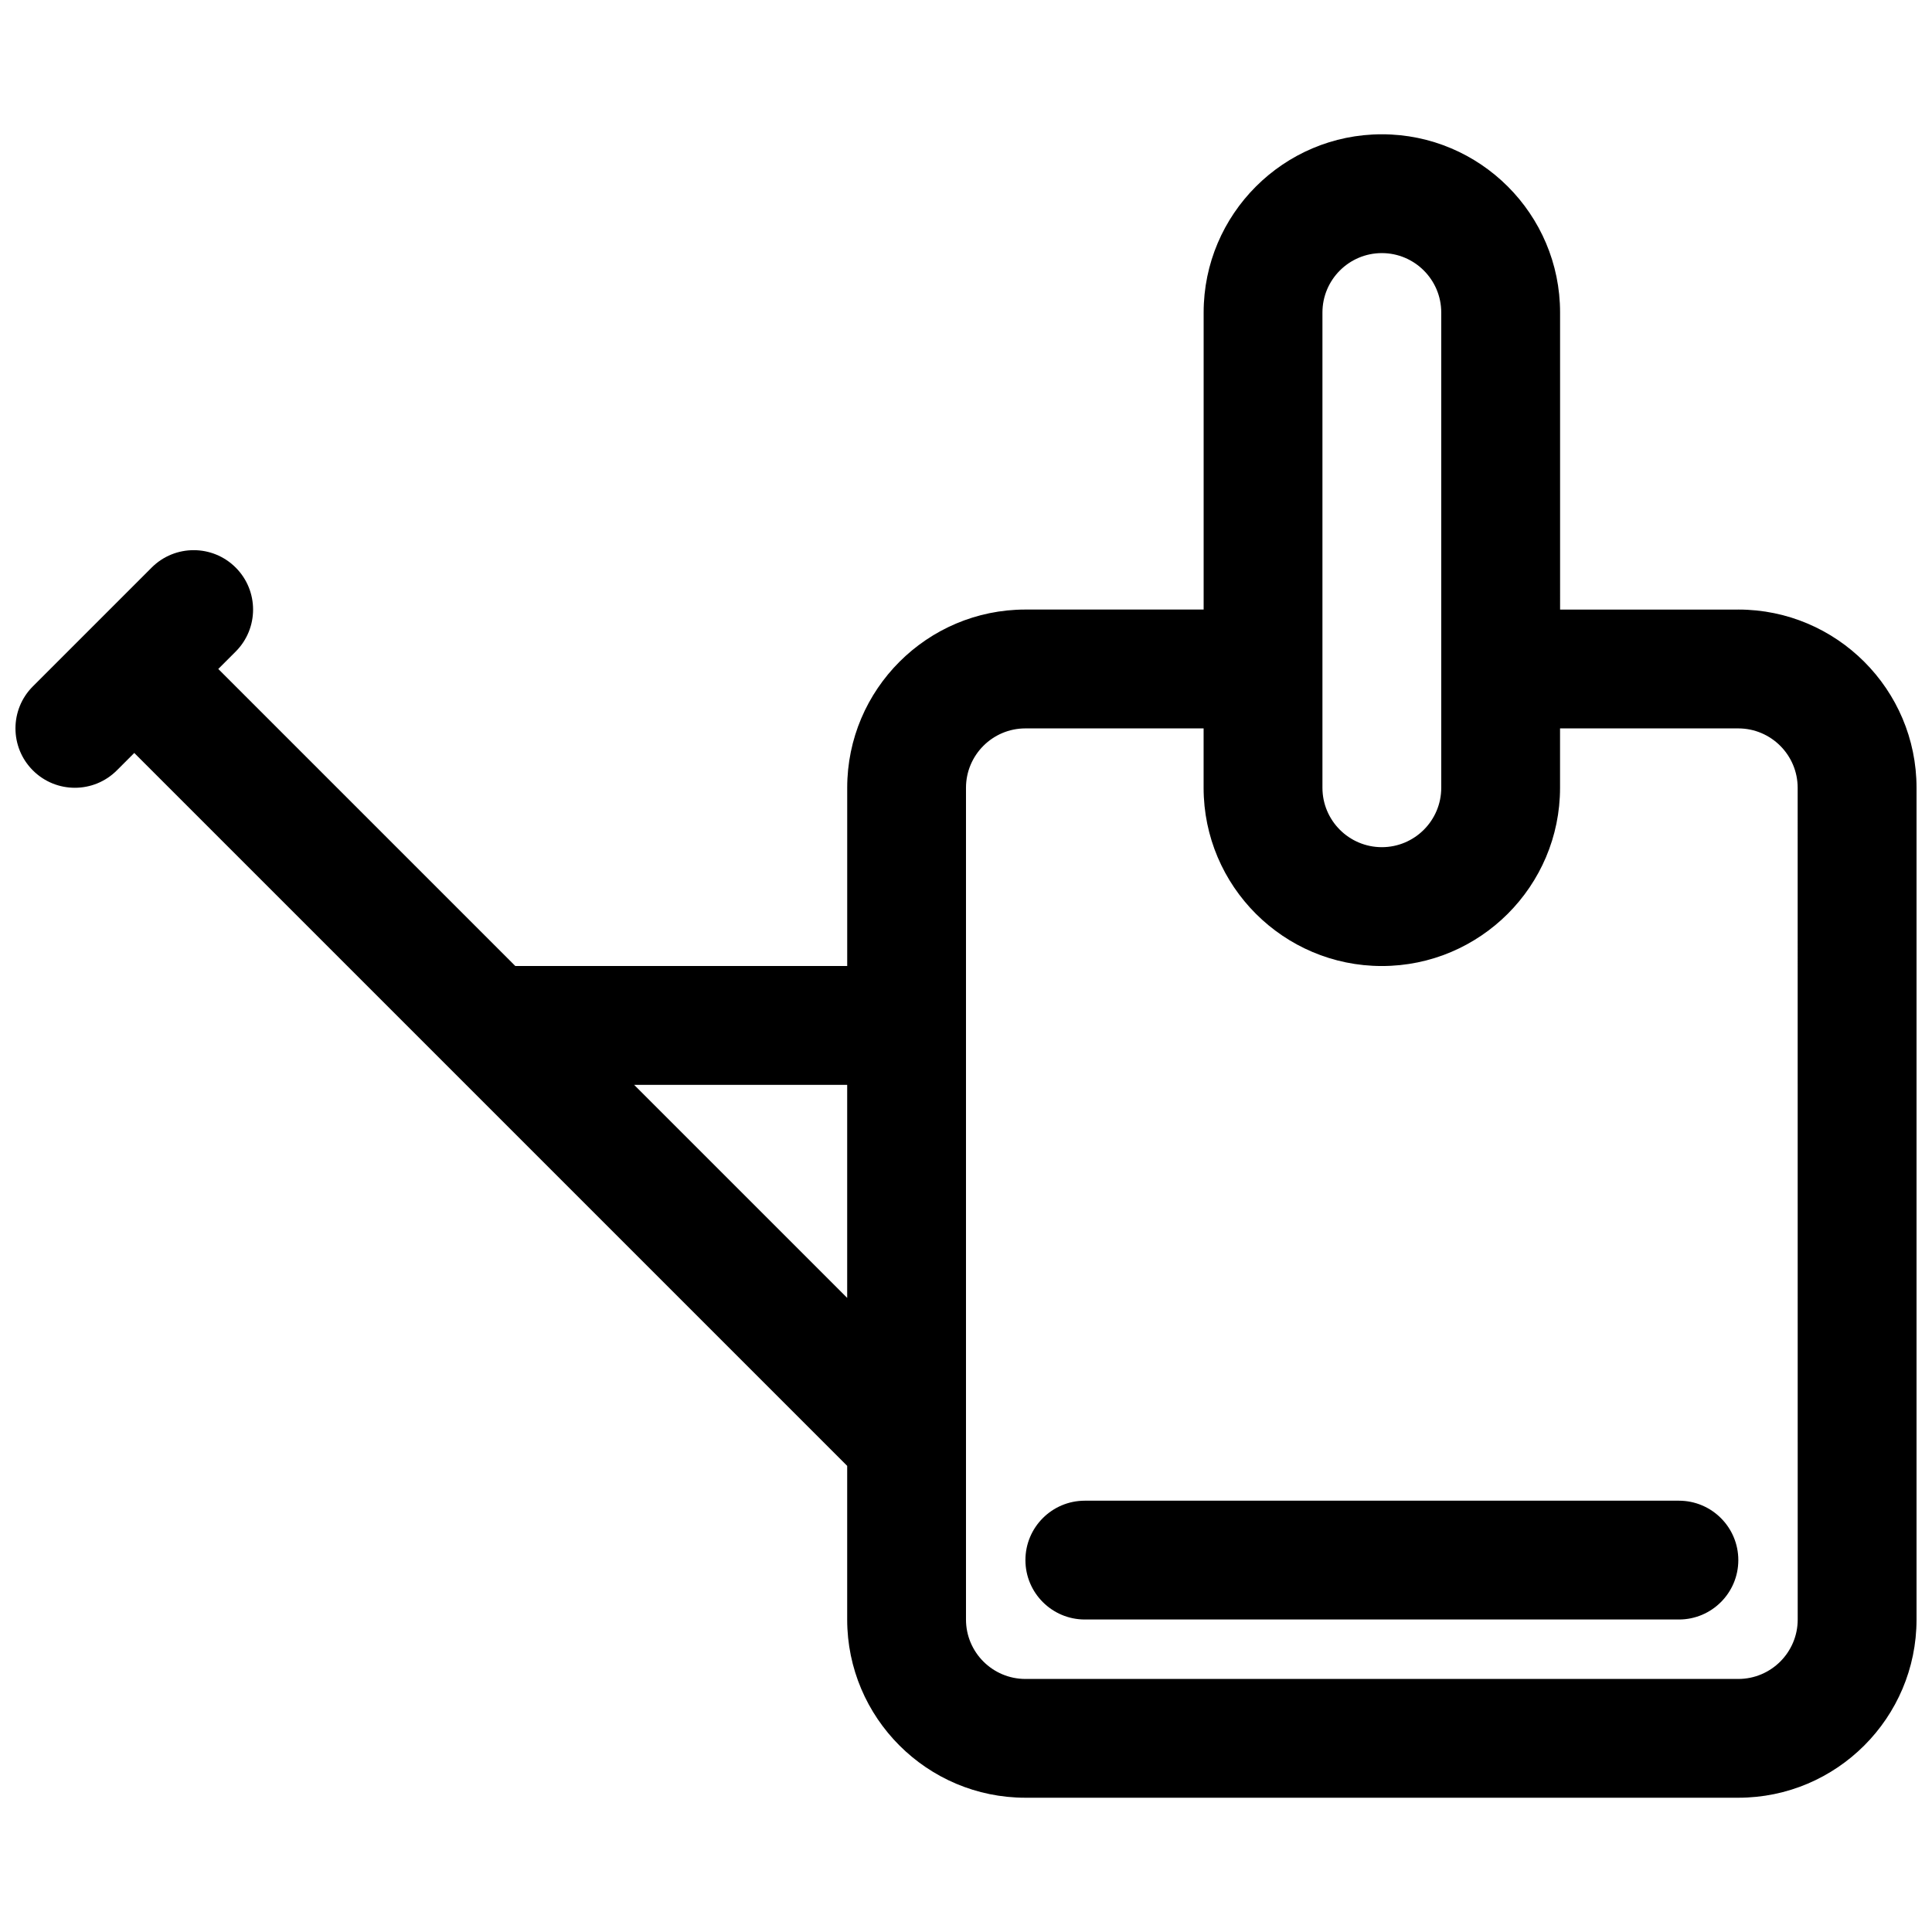 <?xml version="1.0" encoding="UTF-8"?>
<!-- Uploaded to: ICON Repo, www.svgrepo.com, Generator: ICON Repo Mixer Tools -->
<svg width="800px" height="800px" version="1.1" viewBox="144 144 512 512" xmlns="http://www.w3.org/2000/svg">
 <defs>
  <clipPath id="a">
   <path d="m148.09 179h503.81v442h-503.81z"/>
  </clipPath>
 </defs>
 <g clip-path="url(#a)">
  <path d="m604.67 305.54h-47.23l-0.004-78.723c0-26.047-21.184-47.23-47.23-47.23s-47.23 21.184-47.23 47.23v78.719h-47.23c-26.047 0-47.23 21.184-47.23 47.23v47.23l-87.953 0.008-78.719-78.719 4.613-4.613c6.148-6.148 6.148-16.113 0-22.262-6.148-6.148-16.113-6.148-22.262 0l-31.488 31.488c-6.148 6.148-6.148 16.113 0 22.262 3.078 3.074 7.102 4.609 11.129 4.609 4.031 0 8.055-1.535 11.133-4.613l4.613-4.613 188.93 188.93v40.715c0 26.047 21.184 47.23 47.23 47.23h188.93c26.047 0 47.23-21.184 47.23-47.23v-220.42c0-26.047-21.184-47.23-47.23-47.23zm-110.21-78.723c0-8.684 7.062-15.742 15.742-15.742 8.684 0 15.742 7.062 15.742 15.742v125.95c0 8.684-7.062 15.742-15.742 15.742-8.684 0-15.742-7.062-15.742-15.742zm-182.41 204.68h56.461v56.457zm308.36 141.7c0 8.684-7.062 15.742-15.742 15.742h-188.93c-8.684 0-15.742-7.062-15.742-15.742v-220.42c0-8.684 7.062-15.742 15.742-15.742h47.23v15.742c0 26.047 21.184 47.23 47.23 47.23s47.23-21.184 47.23-47.23v-15.742h47.23c8.684 0 15.742 7.062 15.742 15.742z"/>
 </g>
 <path d="m588.93 541.7h-157.44c-8.691 0-15.742 7.055-15.742 15.742 0 8.691 7.055 15.742 15.742 15.742h157.44c8.691 0 15.742-7.055 15.742-15.742s-7.055-15.742-15.746-15.742z"/>
</svg>